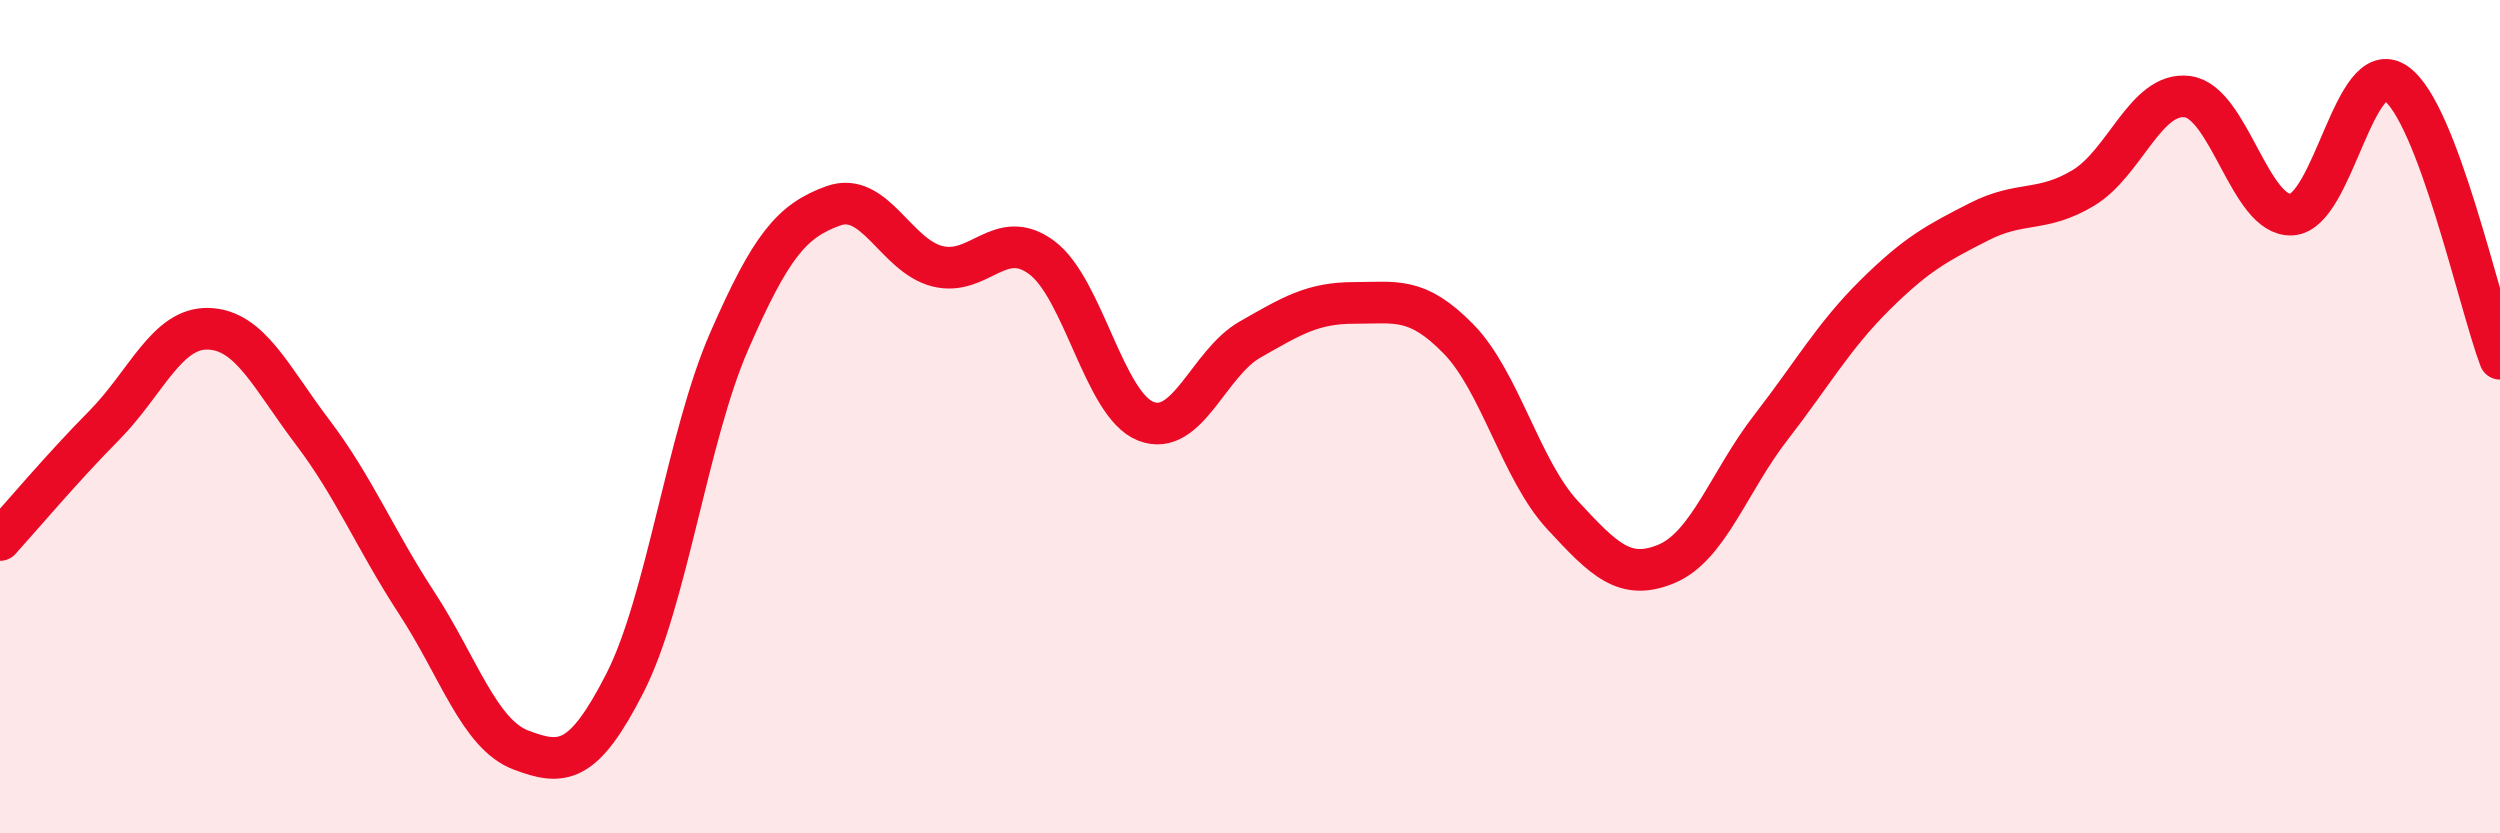 
    <svg width="60" height="20" viewBox="0 0 60 20" xmlns="http://www.w3.org/2000/svg">
      <path
        d="M 0,12.96 C 0.5,12.41 1.5,11.22 2.5,10.21 C 3.5,9.2 4,7.86 5,7.89 C 6,7.92 6.5,9.05 7.5,10.37 C 8.5,11.69 9,12.94 10,14.47 C 11,16 11.5,17.62 12.5,18 C 13.5,18.38 14,18.35 15,16.39 C 16,14.43 16.5,10.48 17.5,8.19 C 18.5,5.9 19,5.3 20,4.94 C 21,4.58 21.5,6.14 22.5,6.39 C 23.5,6.64 24,5.44 25,6.18 C 26,6.92 26.5,9.72 27.5,10.11 C 28.5,10.5 29,8.72 30,8.15 C 31,7.58 31.5,7.27 32.5,7.27 C 33.5,7.27 34,7.11 35,8.13 C 36,9.15 36.5,11.28 37.5,12.36 C 38.5,13.44 39,13.95 40,13.53 C 41,13.11 41.5,11.55 42.5,10.26 C 43.5,8.97 44,8.07 45,7.08 C 46,6.09 46.5,5.83 47.5,5.32 C 48.5,4.81 49,5.11 50,4.51 C 51,3.91 51.5,2.19 52.5,2.32 C 53.5,2.45 54,5.21 55,5.15 C 56,5.09 56.5,1.31 57.5,2 C 58.5,2.69 59.5,7.29 60,8.61L60 20L0 20Z"
        fill="#EB0A25"
        opacity="0.1"
        stroke-linecap="round"
        stroke-linejoin="round"
      />
      <path
        d="M 0,12.96 C 0.5,12.41 1.5,11.22 2.5,10.21 C 3.5,9.2 4,7.86 5,7.89 C 6,7.92 6.5,9.05 7.5,10.37 C 8.5,11.69 9,12.94 10,14.47 C 11,16 11.5,17.62 12.5,18 C 13.5,18.38 14,18.35 15,16.39 C 16,14.43 16.5,10.48 17.5,8.19 C 18.5,5.9 19,5.3 20,4.94 C 21,4.58 21.5,6.14 22.5,6.39 C 23.5,6.64 24,5.44 25,6.18 C 26,6.92 26.5,9.72 27.5,10.11 C 28.5,10.5 29,8.72 30,8.15 C 31,7.58 31.5,7.27 32.5,7.27 C 33.5,7.27 34,7.11 35,8.13 C 36,9.15 36.5,11.28 37.5,12.36 C 38.5,13.44 39,13.95 40,13.53 C 41,13.11 41.5,11.55 42.5,10.26 C 43.5,8.97 44,8.07 45,7.08 C 46,6.09 46.5,5.83 47.5,5.32 C 48.5,4.81 49,5.11 50,4.51 C 51,3.91 51.5,2.19 52.5,2.32 C 53.5,2.45 54,5.21 55,5.15 C 56,5.09 56.5,1.31 57.5,2 C 58.5,2.69 59.5,7.29 60,8.61"
        stroke="#EB0A25"
        stroke-width="1"
        fill="none"
        stroke-linecap="round"
        stroke-linejoin="round"
      />
    </svg>
  